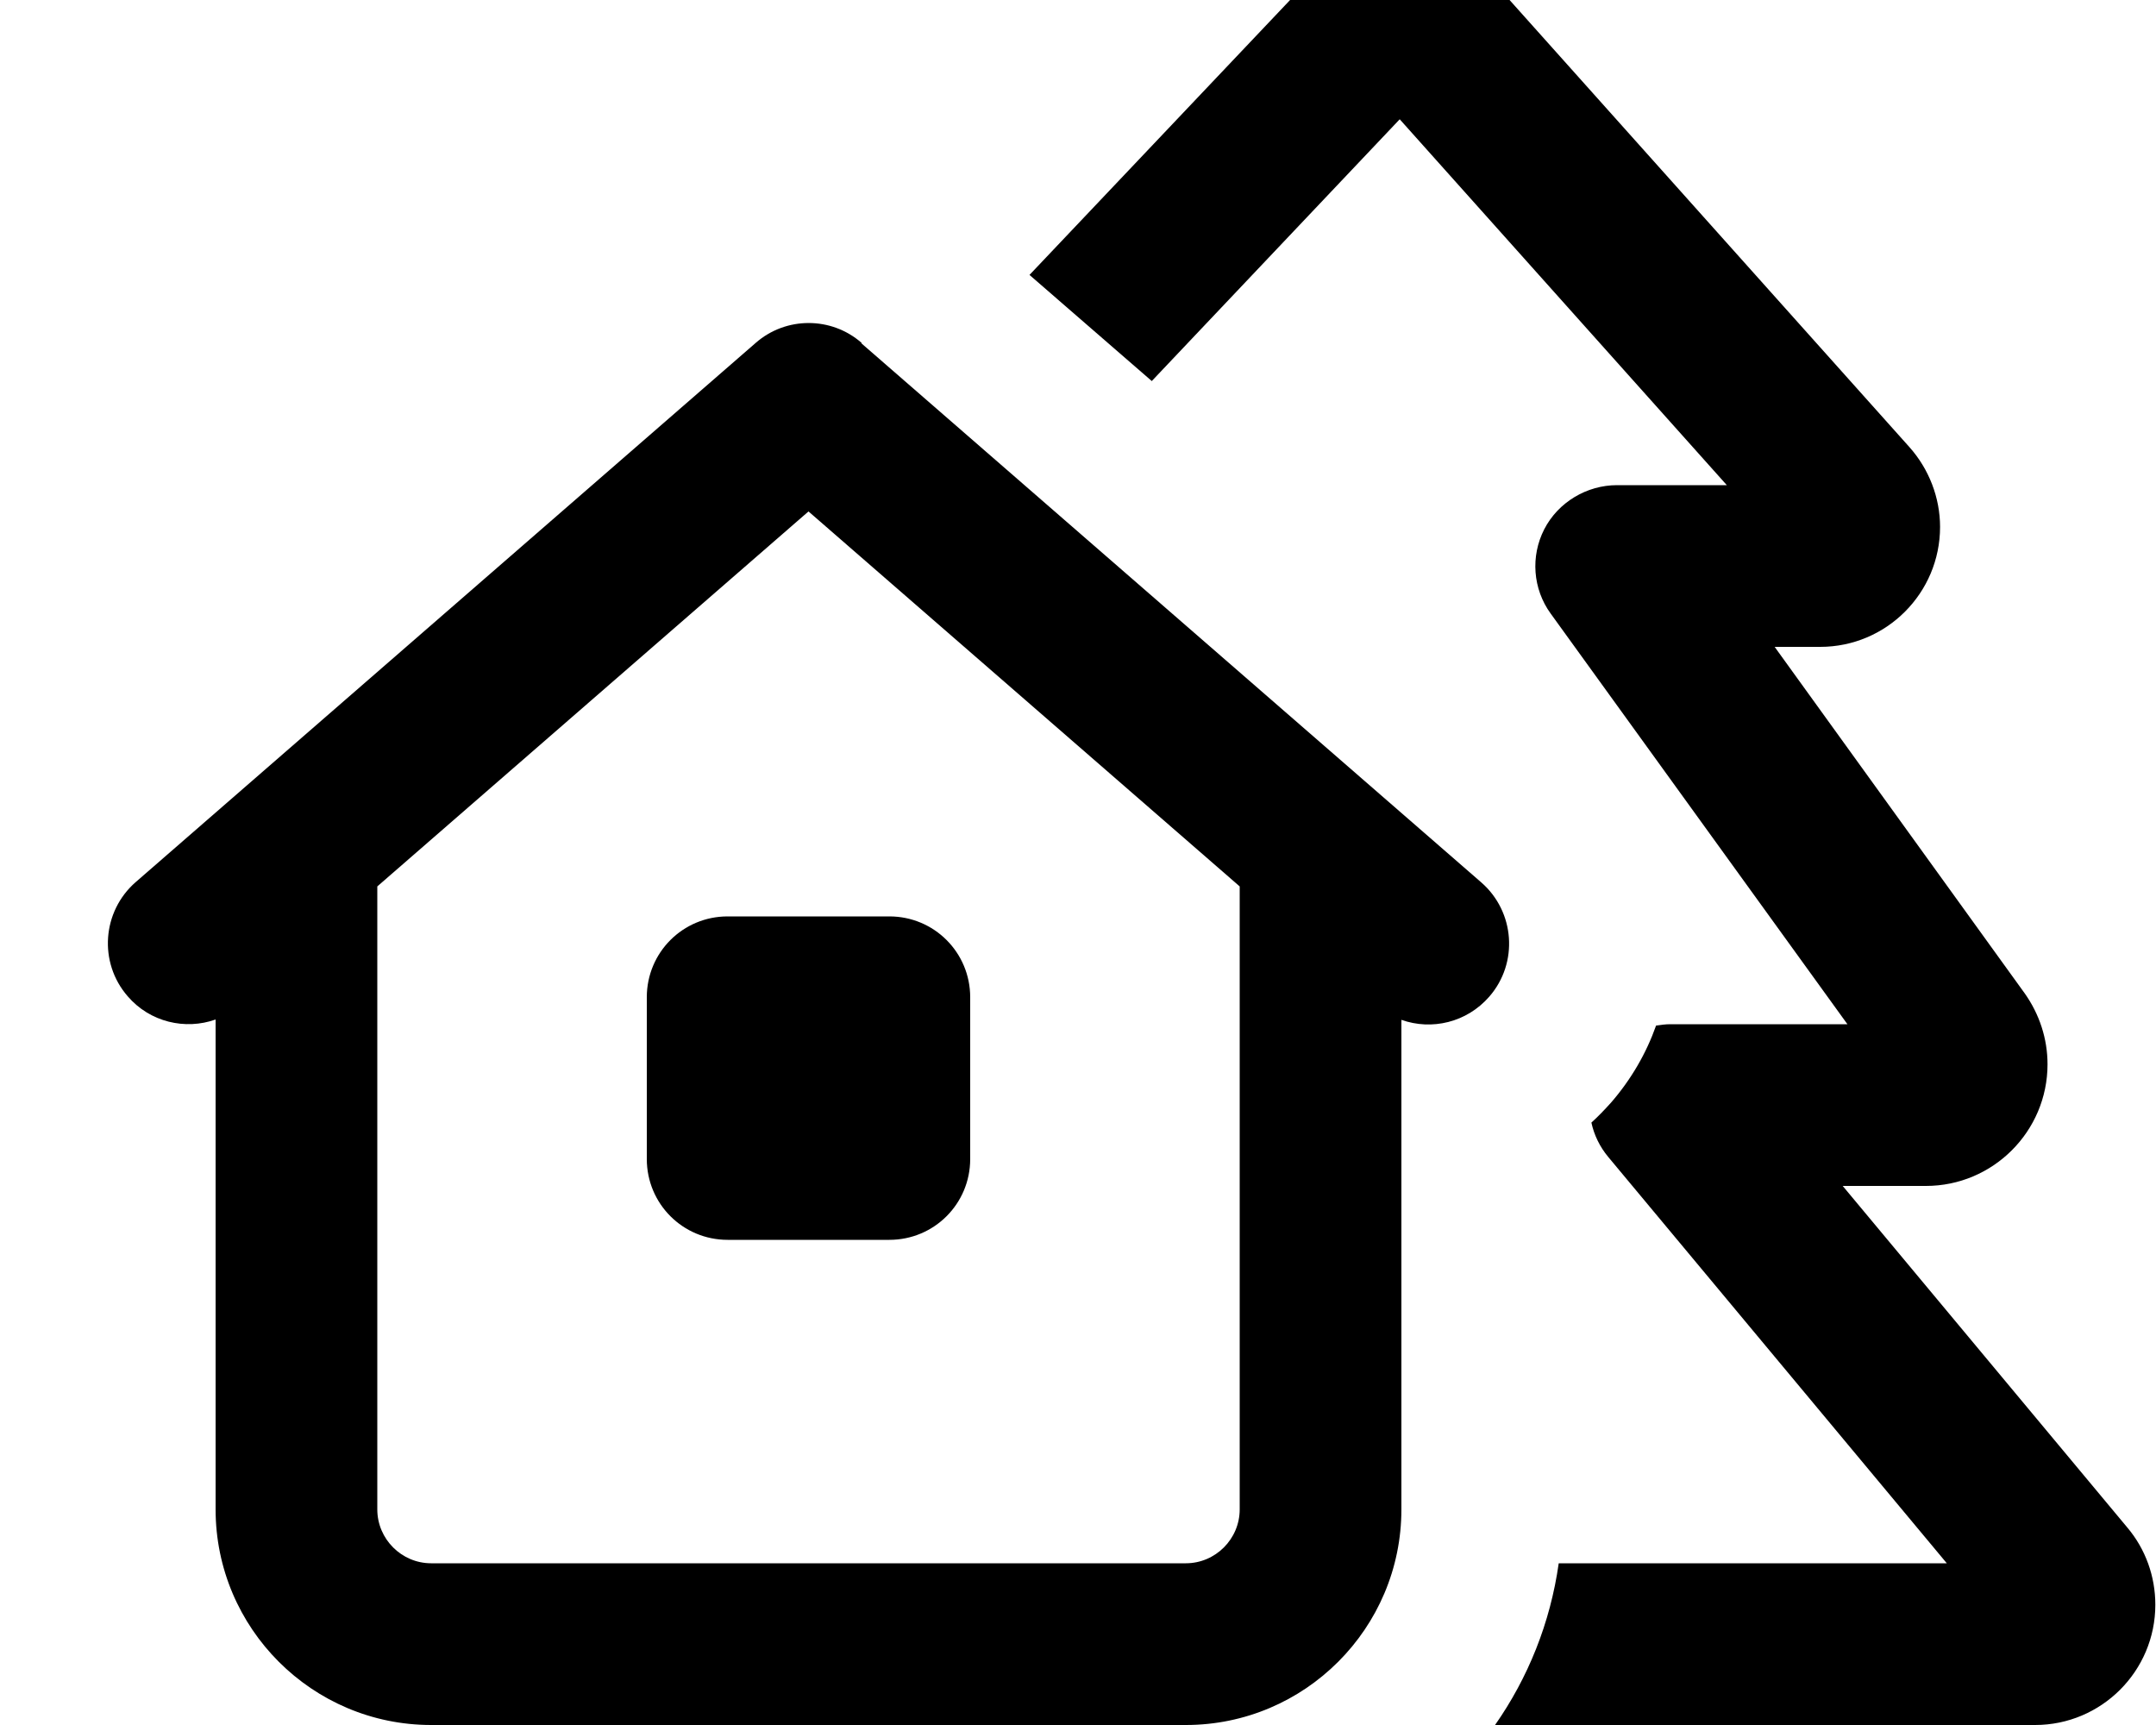 <svg xmlns="http://www.w3.org/2000/svg" viewBox="0 0 640 512"><!--! Font Awesome Pro 7.0.0 by @fontawesome - https://fontawesome.com License - https://fontawesome.com/license (Commercial License) Copyright 2025 Fonticons, Inc. --><path fill="currentColor" d="M416.3-24c6.7 .1 13.1 3 17.5 8l133 148.7c5.8 6.5 9.1 15 9.1 23.7 0 19.6-15.9 35.6-35.6 35.6l-13.5 0 74.2 102.8c4.4 6.2 6.8 13.5 6.8 21.1 0 19.9-16.2 36.1-36.1 36.1l-24.7 0 84.5 101.4c5.4 6.4 8.3 14.5 8.3 22.9 0 19.7-16 35.7-35.7 35.7l-160.3 0c9.8-14 16.4-30.3 18.9-48l115.2 0-100.5-120.6c-2.5-3-4.2-6.5-5-10.2 2-1.8 3.9-3.8 5.8-5.9 6-6.9 10.5-14.7 13.4-22.9 1.4-.2 2.8-.4 4.2-.4l52.6 0-88.1-121.9c-5.3-7.3-6-17-1.9-25S471 144 480 144l32.6 0-97.1-108.6-73.6 77.7-36.3-31.5 93-98.1c4.6-4.9 11.1-7.6 17.8-7.5zM255.7 101.9l184 160c10 8.7 11.1 23.9 2.4 33.9-6.7 7.7-17.1 10.1-26.1 6.9L416 448c0 35.3-28.7 64-64 64l-224 0c-35.3 0-64-28.7-64-64l0-145.4c-9 3.2-19.5 .8-26.1-6.9-8.7-10-7.6-25.2 2.4-33.9l184-160c9-7.9 22.5-7.9 31.5 0zM368 263.1L240 151.8 112 263.1 112 448c0 8.8 7.2 16 16 16l224 0c8.8 0 16-7.2 16-16l0-184.9zM192 296c0-13.3 10.7-24 24-24l48 0c13.3 0 24 10.7 24 24l0 48c0 13.3-10.7 24-24 24l-48 0c-13.3 0-24-10.7-24-24l0-48z"/></svg>